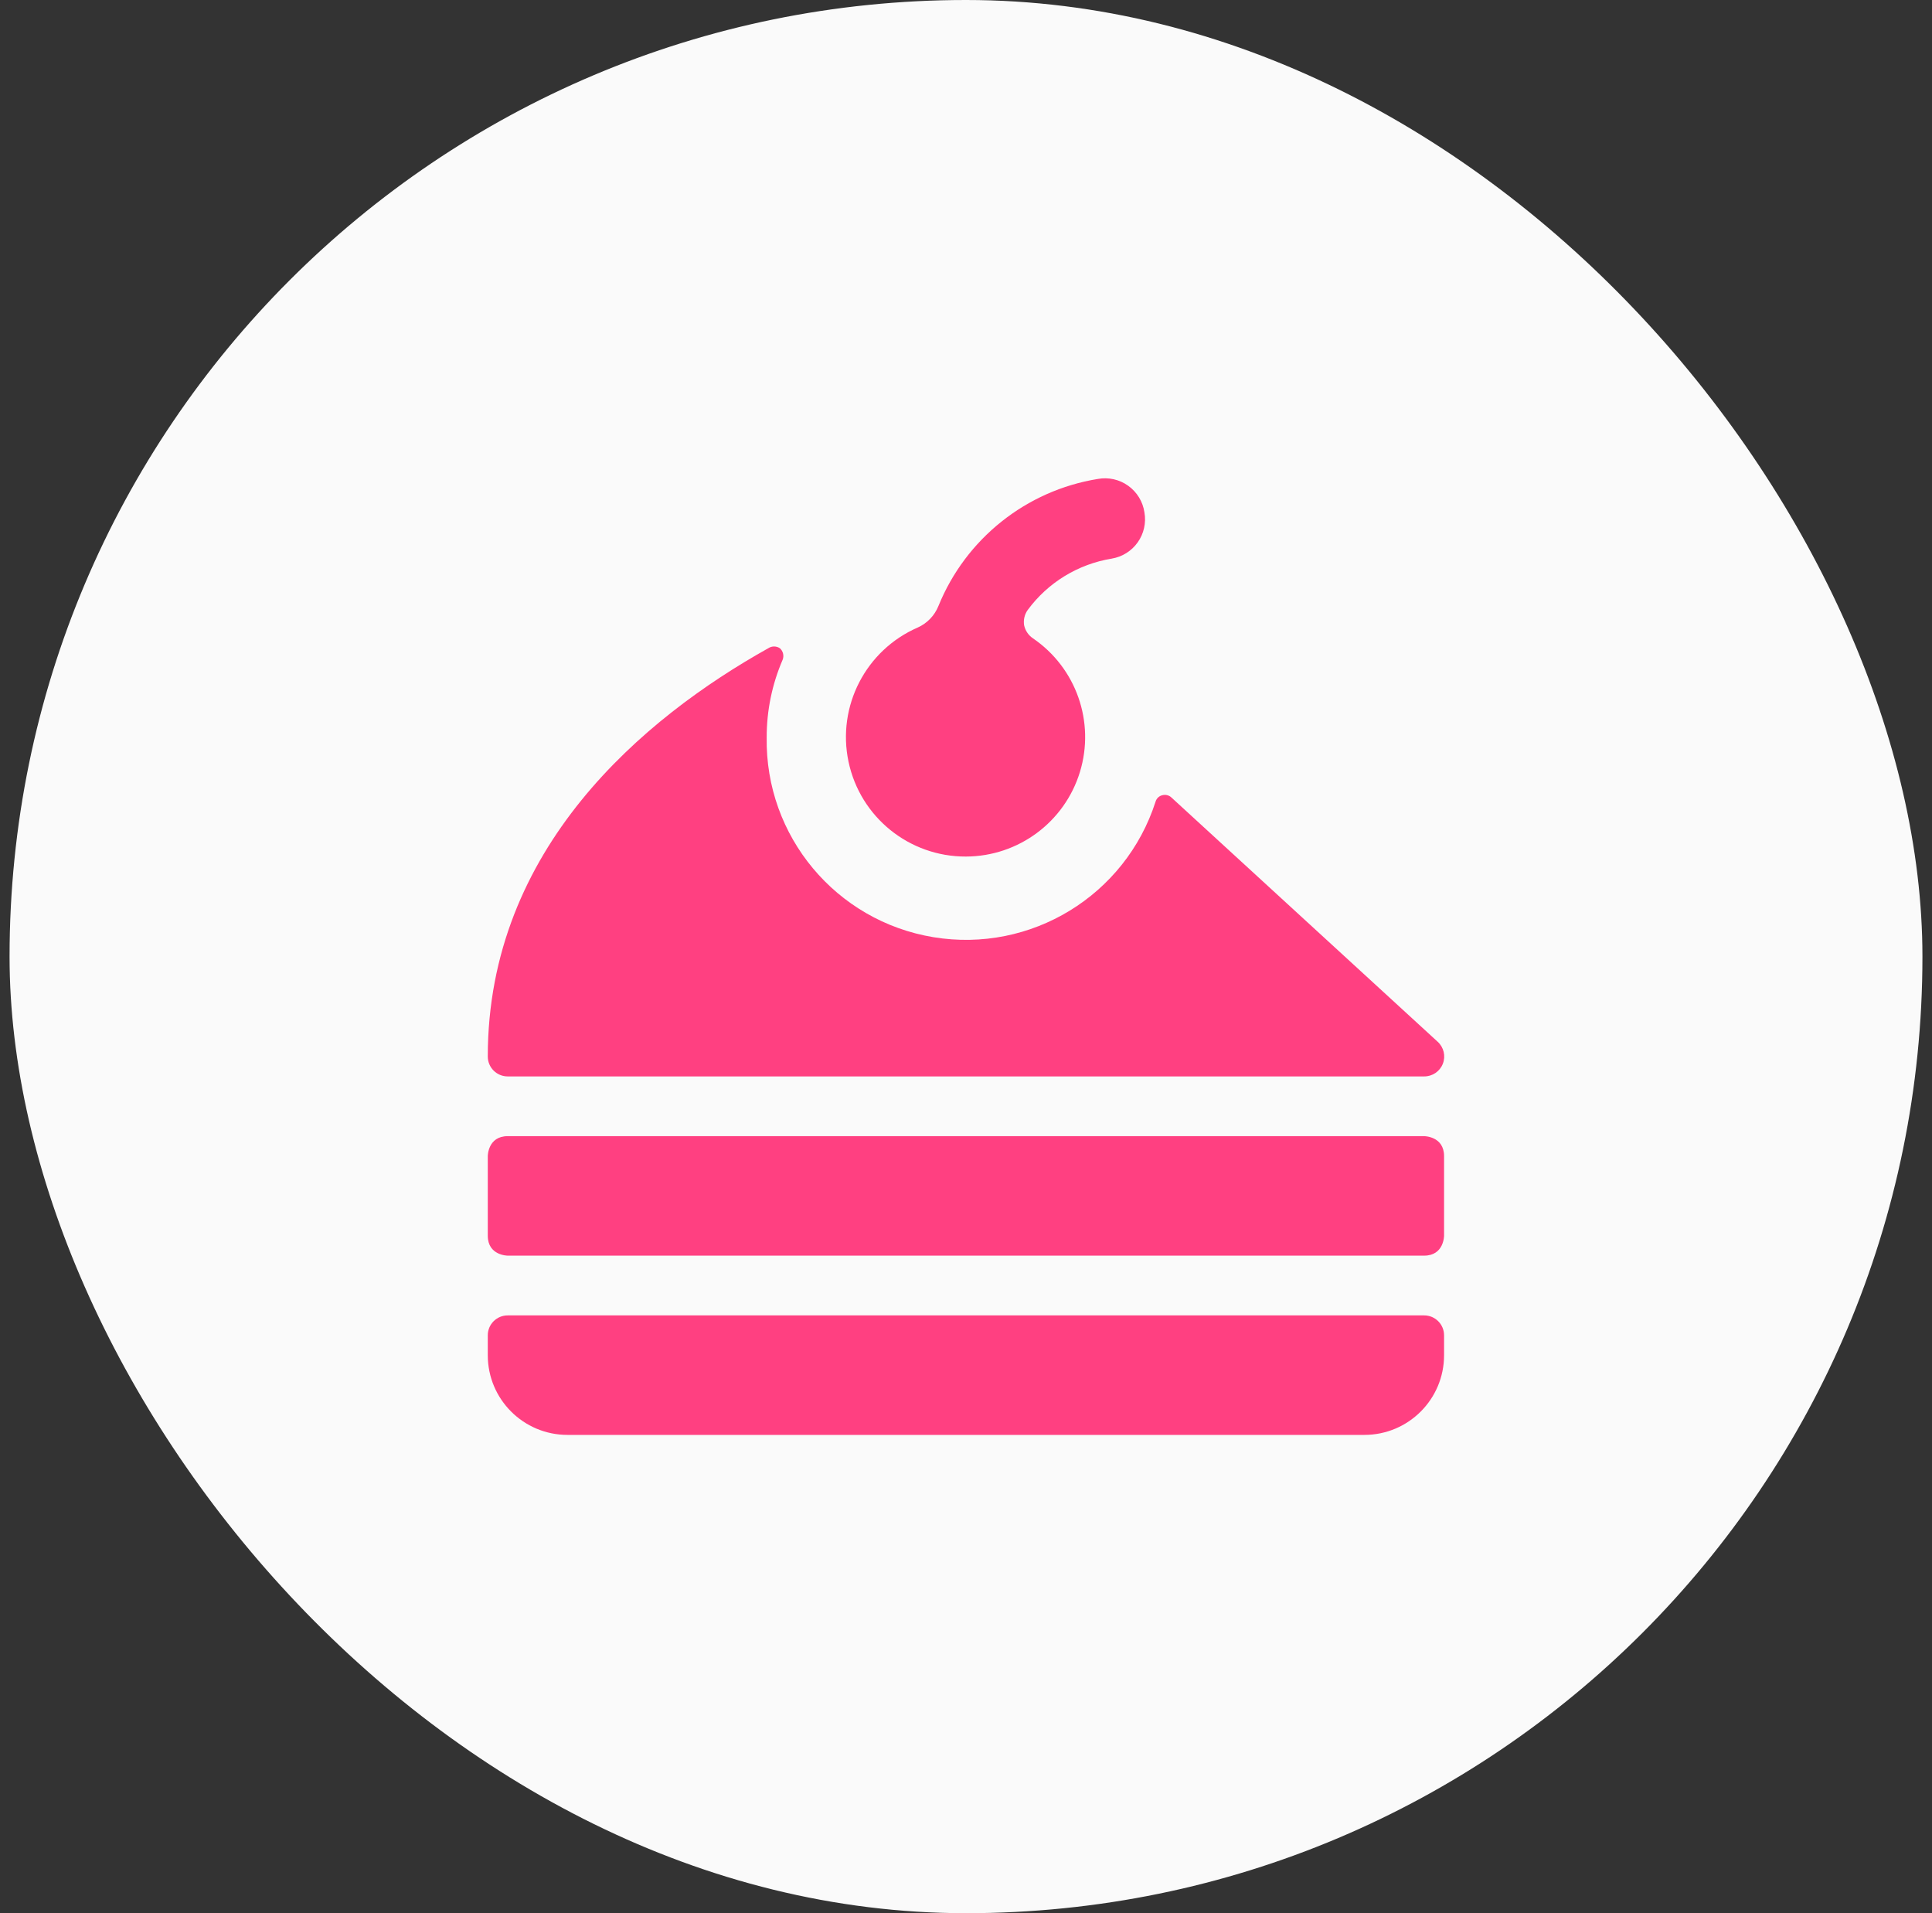<svg xmlns="http://www.w3.org/2000/svg" width="101" height="100" viewBox="0 0 101 100" fill="none"><rect x="0" y="0" width="101" height="100" fill="#333333" stroke="none"/><rect x="0.5" width="100" height="100" rx="50" fill="#FAFAFA"></rect><path fill-rule="evenodd" clip-rule="evenodd" d="M26.541 56.263H74.451C74.882 56.266 75.271 56.003 75.428 55.601C75.586 55.199 75.478 54.742 75.159 54.452L61.244 41.689C61.118 41.566 60.936 41.519 60.765 41.565C60.596 41.603 60.46 41.73 60.411 41.898C58.833 46.81 53.893 49.826 48.8 48.986C43.706 48.147 39.997 43.705 40.081 38.546C40.077 37.15 40.361 35.768 40.914 34.486C40.998 34.274 40.939 34.033 40.769 33.882C40.586 33.76 40.347 33.76 40.164 33.882C33.645 37.526 25.5 44.334 25.5 55.222C25.5 55.797 25.966 56.263 26.541 56.263ZM50.496 44.771C53.236 44.763 55.651 42.973 56.454 40.356C57.257 37.738 56.26 34.903 53.996 33.362C53.76 33.201 53.595 32.954 53.537 32.675C53.495 32.397 53.562 32.113 53.725 31.884C54.782 30.448 56.36 29.484 58.12 29.198C58.668 29.106 59.157 28.8 59.478 28.346C59.798 27.893 59.925 27.33 59.828 26.783C59.747 26.223 59.441 25.721 58.981 25.391C58.522 25.061 57.947 24.932 57.391 25.034C53.644 25.642 50.486 28.16 49.059 31.675C48.857 32.176 48.469 32.58 47.976 32.8C45.259 33.984 43.748 36.912 44.358 39.811C44.968 42.71 47.532 44.782 50.496 44.771ZM74.451 68.754H26.541C25.966 68.754 25.5 69.22 25.5 69.795V70.836C25.5 73.136 27.365 75 29.666 75H71.326C73.627 75 75.492 73.136 75.492 70.836V69.795C75.492 69.22 75.026 68.754 74.451 68.754ZM26.541 59.386H74.451C74.451 59.386 75.492 59.386 75.492 60.427V64.59C75.492 64.59 75.492 65.631 74.451 65.631H26.541C26.541 65.631 25.5 65.631 25.5 64.59V60.427C25.5 60.427 25.5 59.386 26.541 59.386Z" fill="#FF4081"></path></svg>